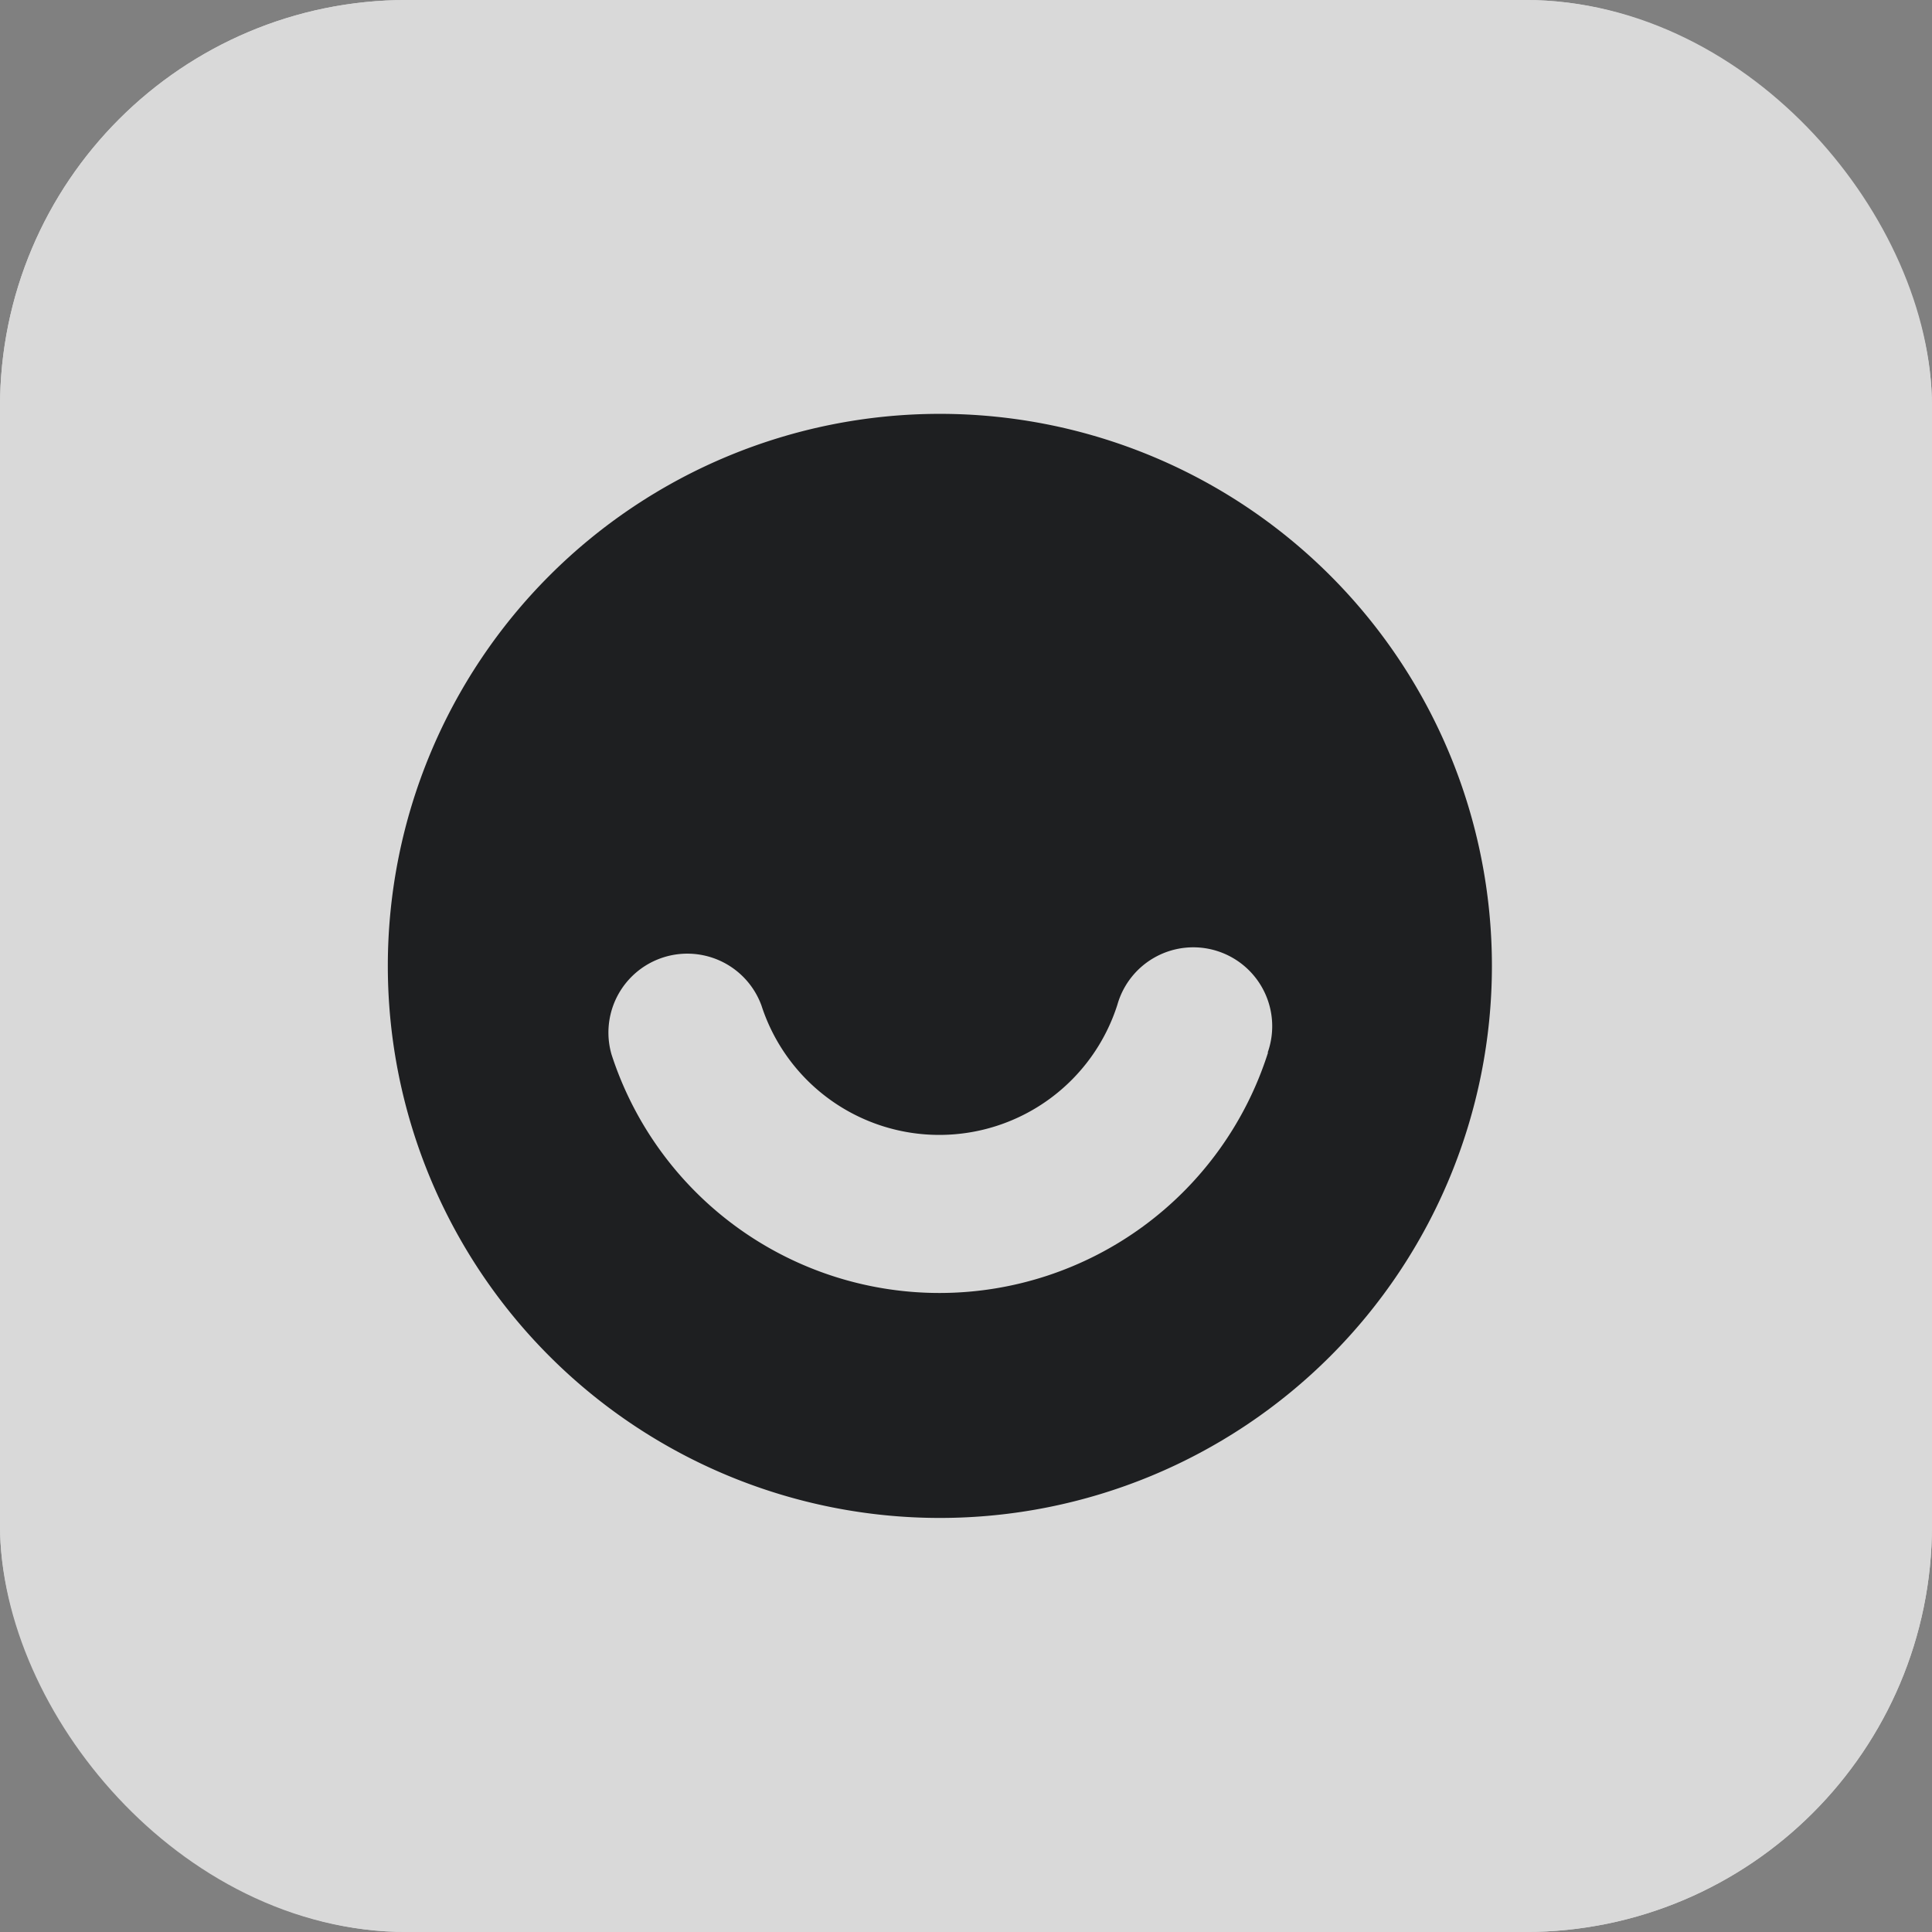 <svg id="ic-crm-dbc" xmlns="http://www.w3.org/2000/svg" width="19" height="19" viewBox="0 0 19 19">
  <rect x="0" y="0" width="19" height="19" fill="#808080" stroke="none"/>
  <g id="Rectangle_4224" data-name="Rectangle 4224" fill="#fff" stroke="#fff" stroke-width="1" opacity="0.7">
    <rect width="19" height="19" rx="4" stroke="none"/>
    <rect x="0.5" y="0.5" width="18" height="18" rx="3.5" fill="none"/>
  </g>
  <path id="Emoji-1" d="M5.429,0a5.429,5.429,0,1,0,5.429,5.429A5.429,5.429,0,0,0,5.429,0ZM8.656,6.282h0A3.39,3.39,0,0,1,2.2,6.3.776.776,0,0,1,3.675,5.82a1.838,1.838,0,0,0,3.5-.01.776.776,0,1,1,1.478.471Z" transform="translate(3.814 4.07)" fill="#1e1f21"/>
</svg>
